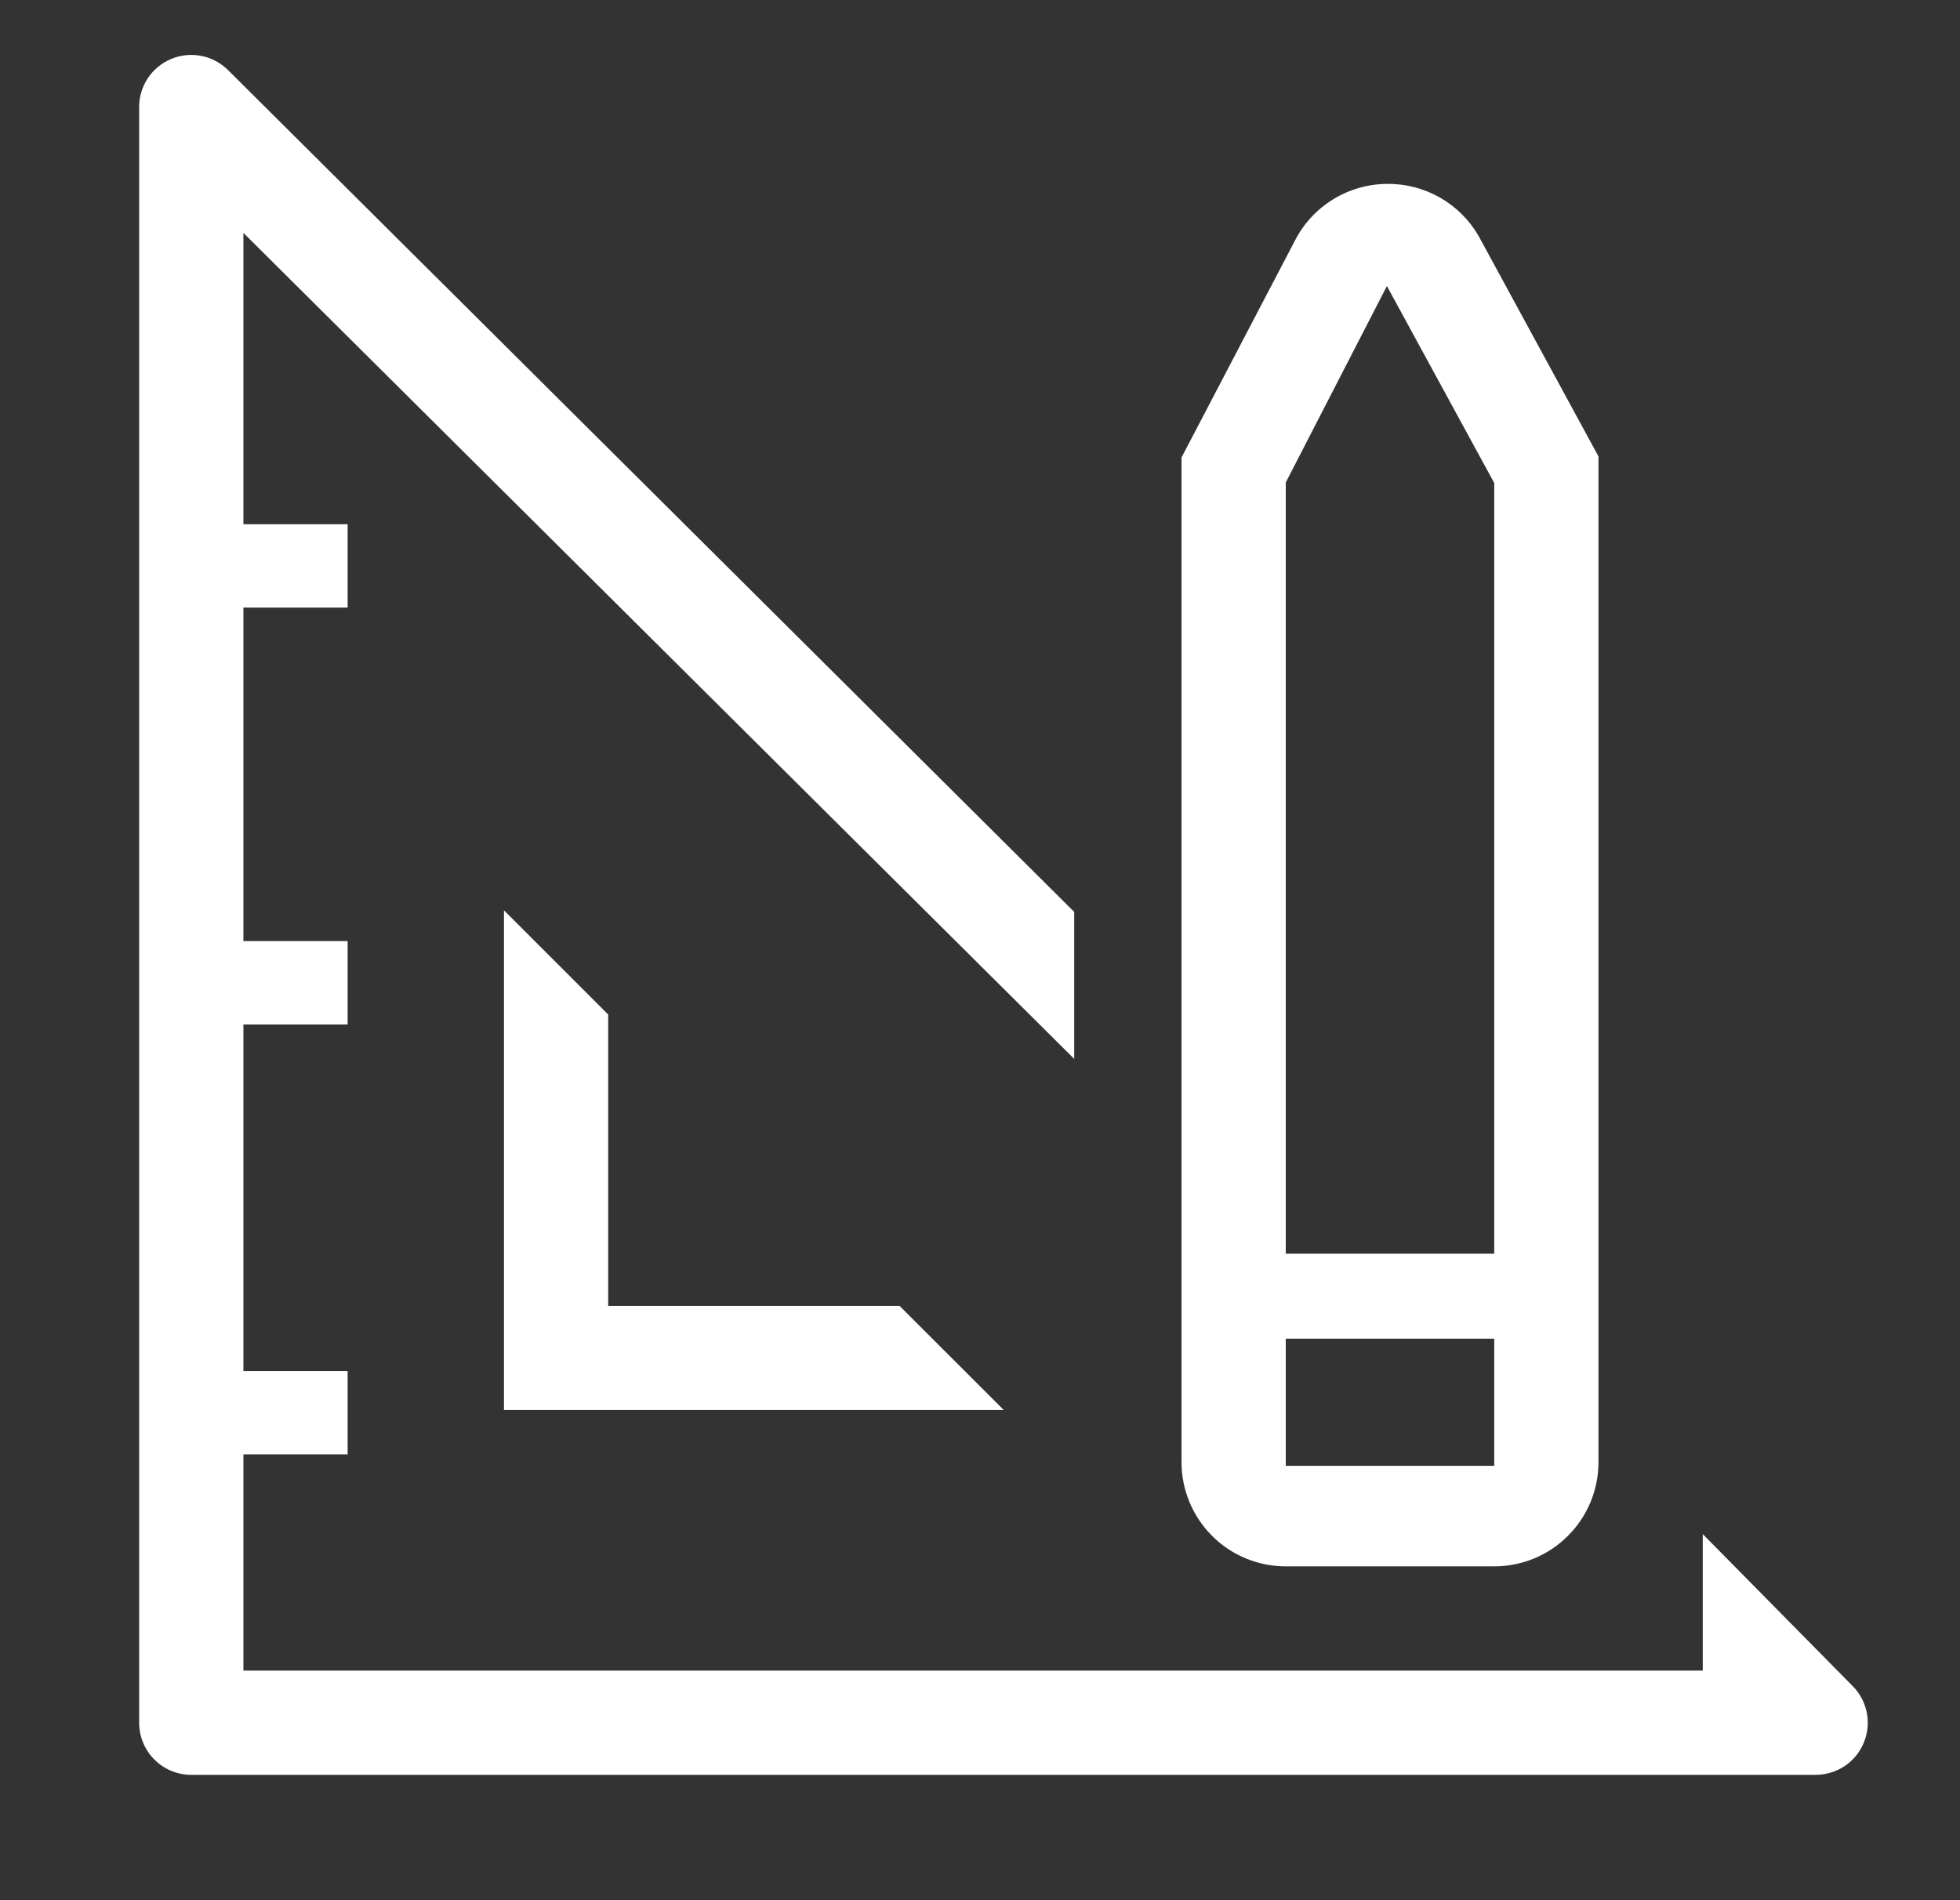 <svg width="33" height="32" viewBox="0 0 33 32" fill="none" xmlns="http://www.w3.org/2000/svg">
<rect x="0" y="0" width="33" height="32" fill="#333333" stroke="none"/>
<g clip-path="url(#clip0_375_2108)">
<path d="M8.485 15.33V23.746H16.901L15.145 21.991H10.24V17.085L8.485 15.33Z" fill="white"/>
<path d="M31.188 28.389L28.669 25.835V28.134H4.098V24.492H5.853V23.088H4.098V17.253H5.853V15.848H4.098V10.232H5.853V8.828H4.098V3.922L18.086 17.832V15.357L3.843 1.184C3.72 1.061 3.564 0.976 3.393 0.942C3.222 0.908 3.045 0.925 2.884 0.992C2.723 1.059 2.585 1.172 2.489 1.317C2.392 1.462 2.342 1.633 2.343 1.807V29.012C2.343 29.244 2.435 29.468 2.6 29.632C2.764 29.797 2.987 29.889 3.22 29.889H30.565C30.739 29.89 30.91 29.839 31.055 29.743C31.2 29.647 31.314 29.509 31.38 29.348C31.447 29.187 31.465 29.01 31.43 28.839C31.396 28.668 31.312 28.512 31.188 28.389Z" fill="white"/>
<path d="M21.648 26.378H25.158C25.624 26.378 26.07 26.194 26.399 25.864C26.729 25.535 26.913 25.089 26.913 24.623V7.686L24.895 3.974C24.739 3.704 24.514 3.48 24.242 3.326C23.971 3.172 23.663 3.092 23.351 3.097C23.031 3.099 22.719 3.189 22.447 3.356C22.174 3.523 21.953 3.761 21.806 4.045L19.893 7.704V24.623C19.893 25.089 20.078 25.535 20.407 25.864C20.736 26.194 21.183 26.378 21.648 26.378ZM21.648 8.125L23.351 4.817L25.158 8.134V21.113H21.648V8.125ZM21.648 22.544H25.158V24.685H21.648V22.544Z" fill="white"/>
</g>
<defs>
<clipPath id="clip0_375_2108">
<rect width="31.592" height="31.592" fill="white" transform="translate(0.587 0.052)"/>
</clipPath>
</defs>
</svg>
